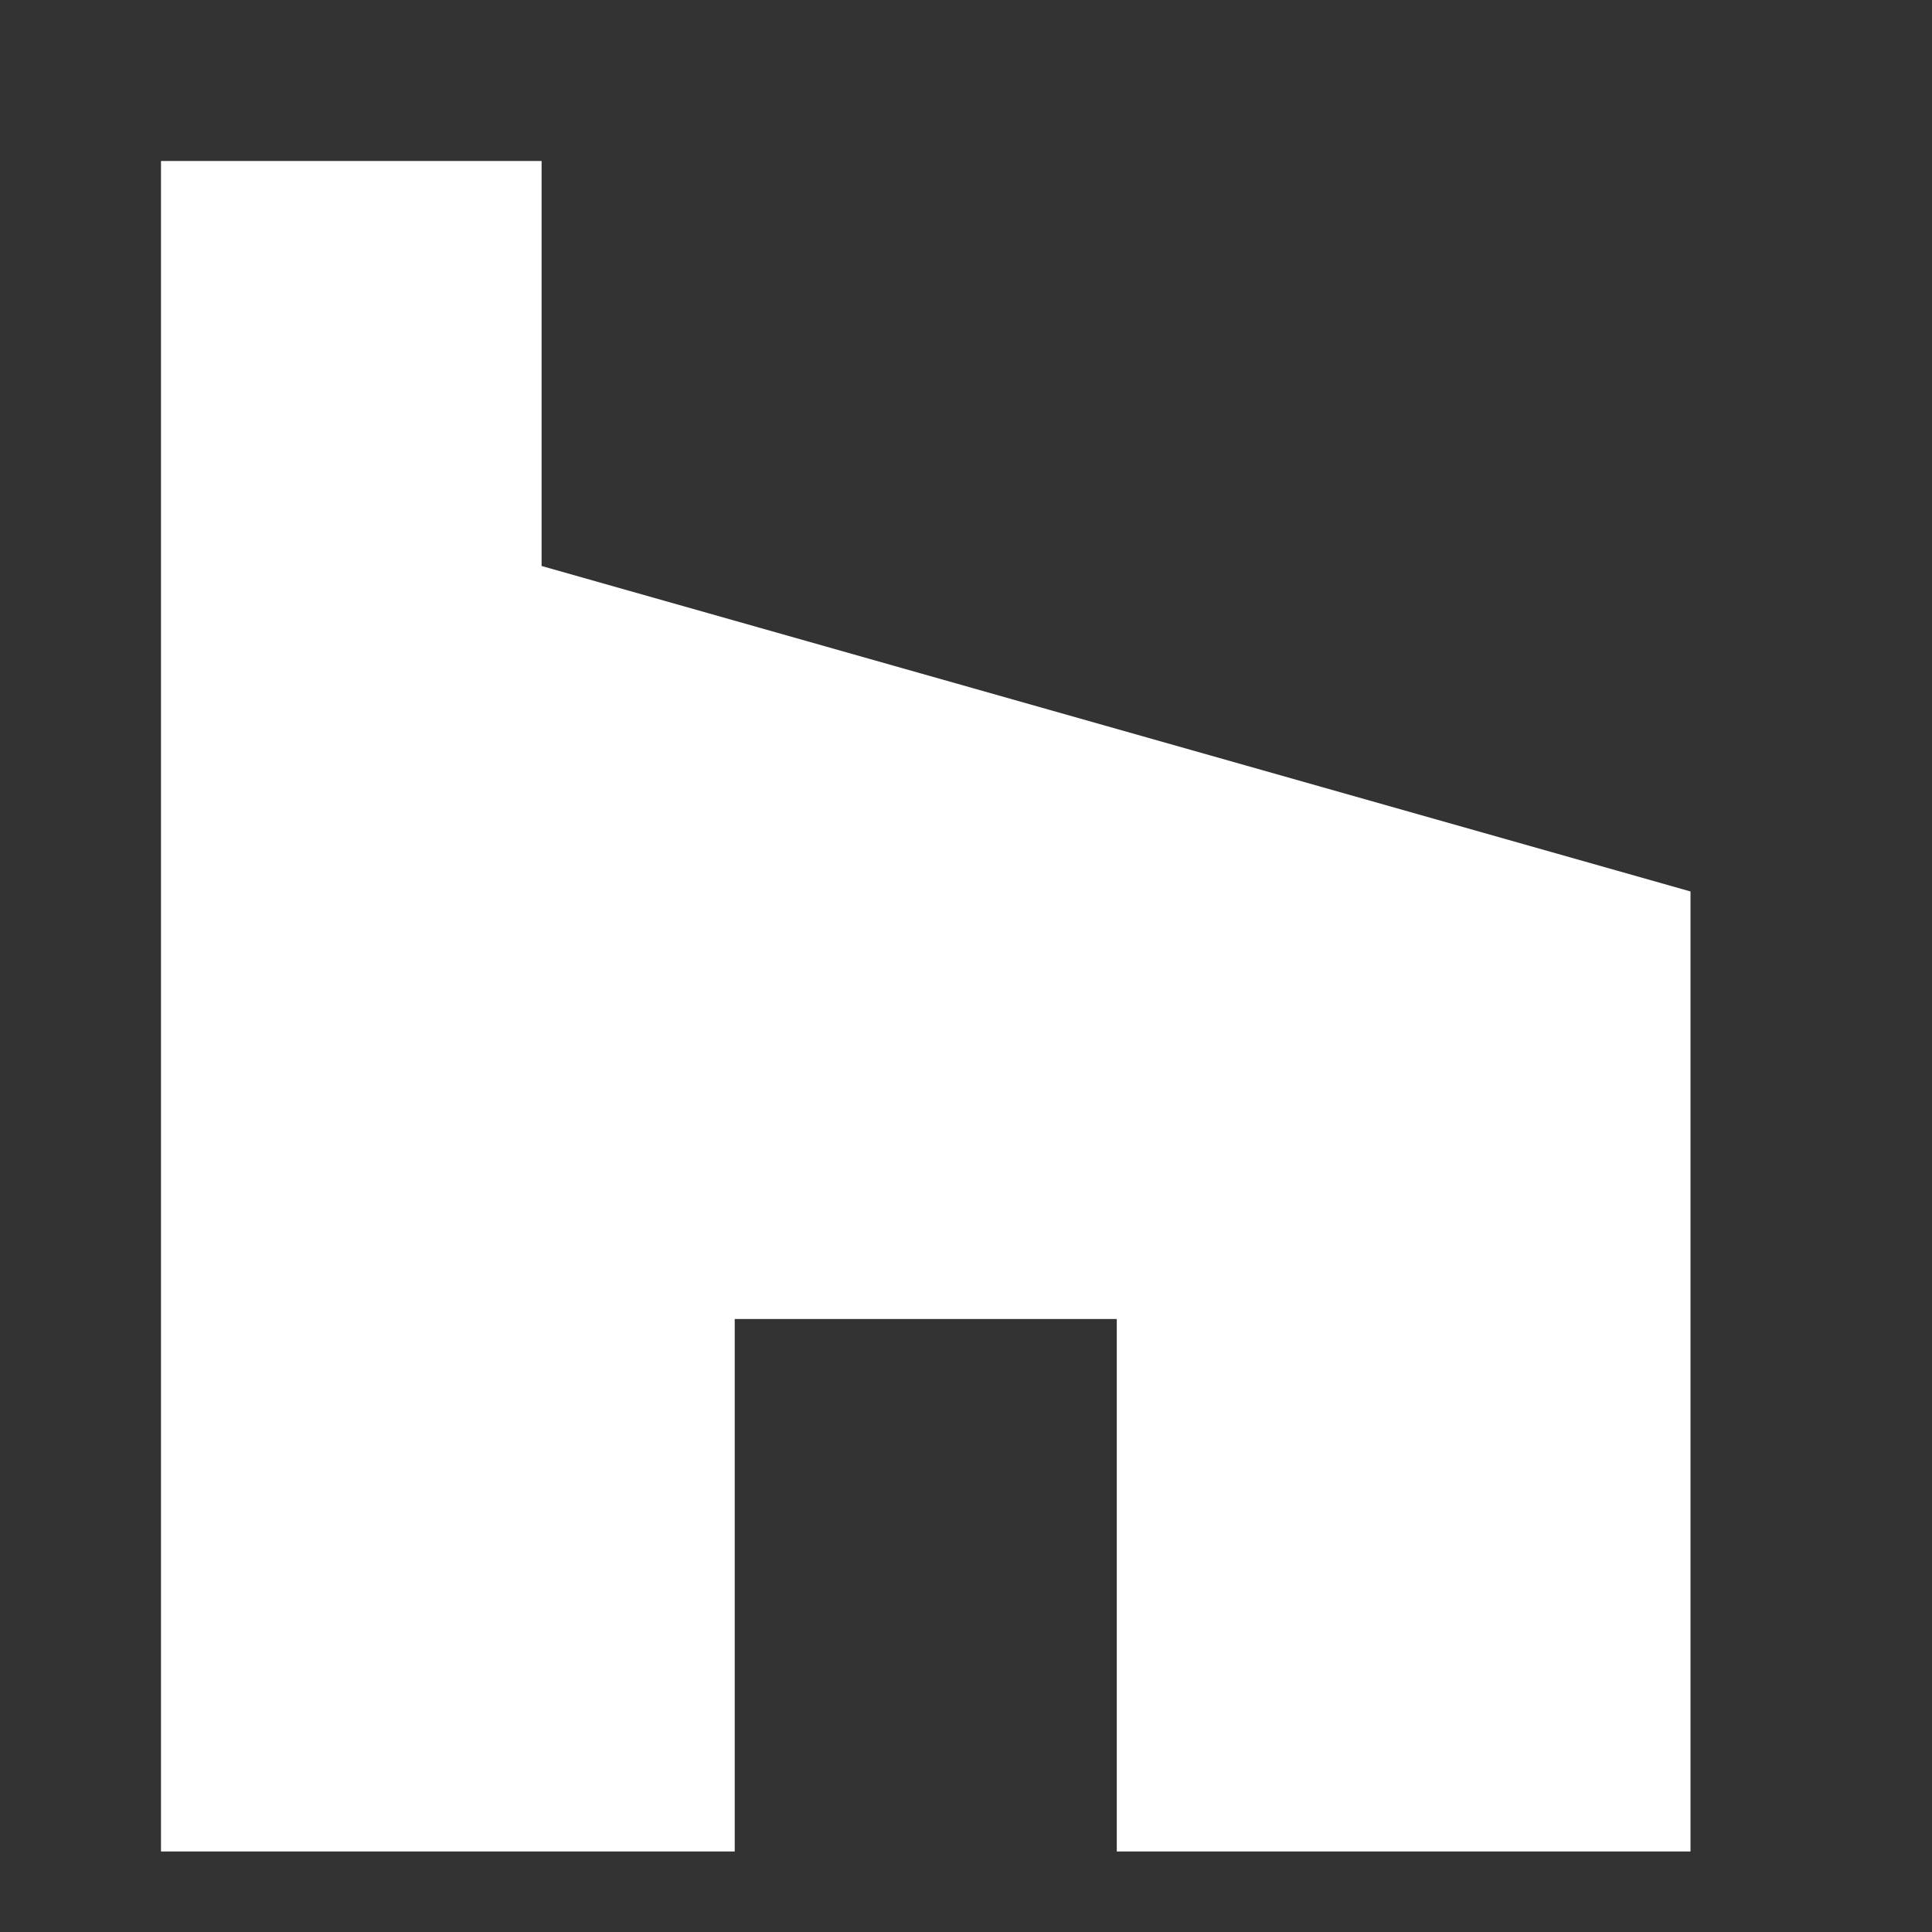 <svg width="24" height="24" viewBox="0 0 24 24" fill="none" xmlns="http://www.w3.org/2000/svg">
<rect x="0" y="0" width="24" height="24" fill="#333333" stroke="none"/>
<path d="M2 2V23H9.127V16.385H13.873V23H21V11.074L6.728 7.031V2L2 2Z" fill="white"/>
</svg>
